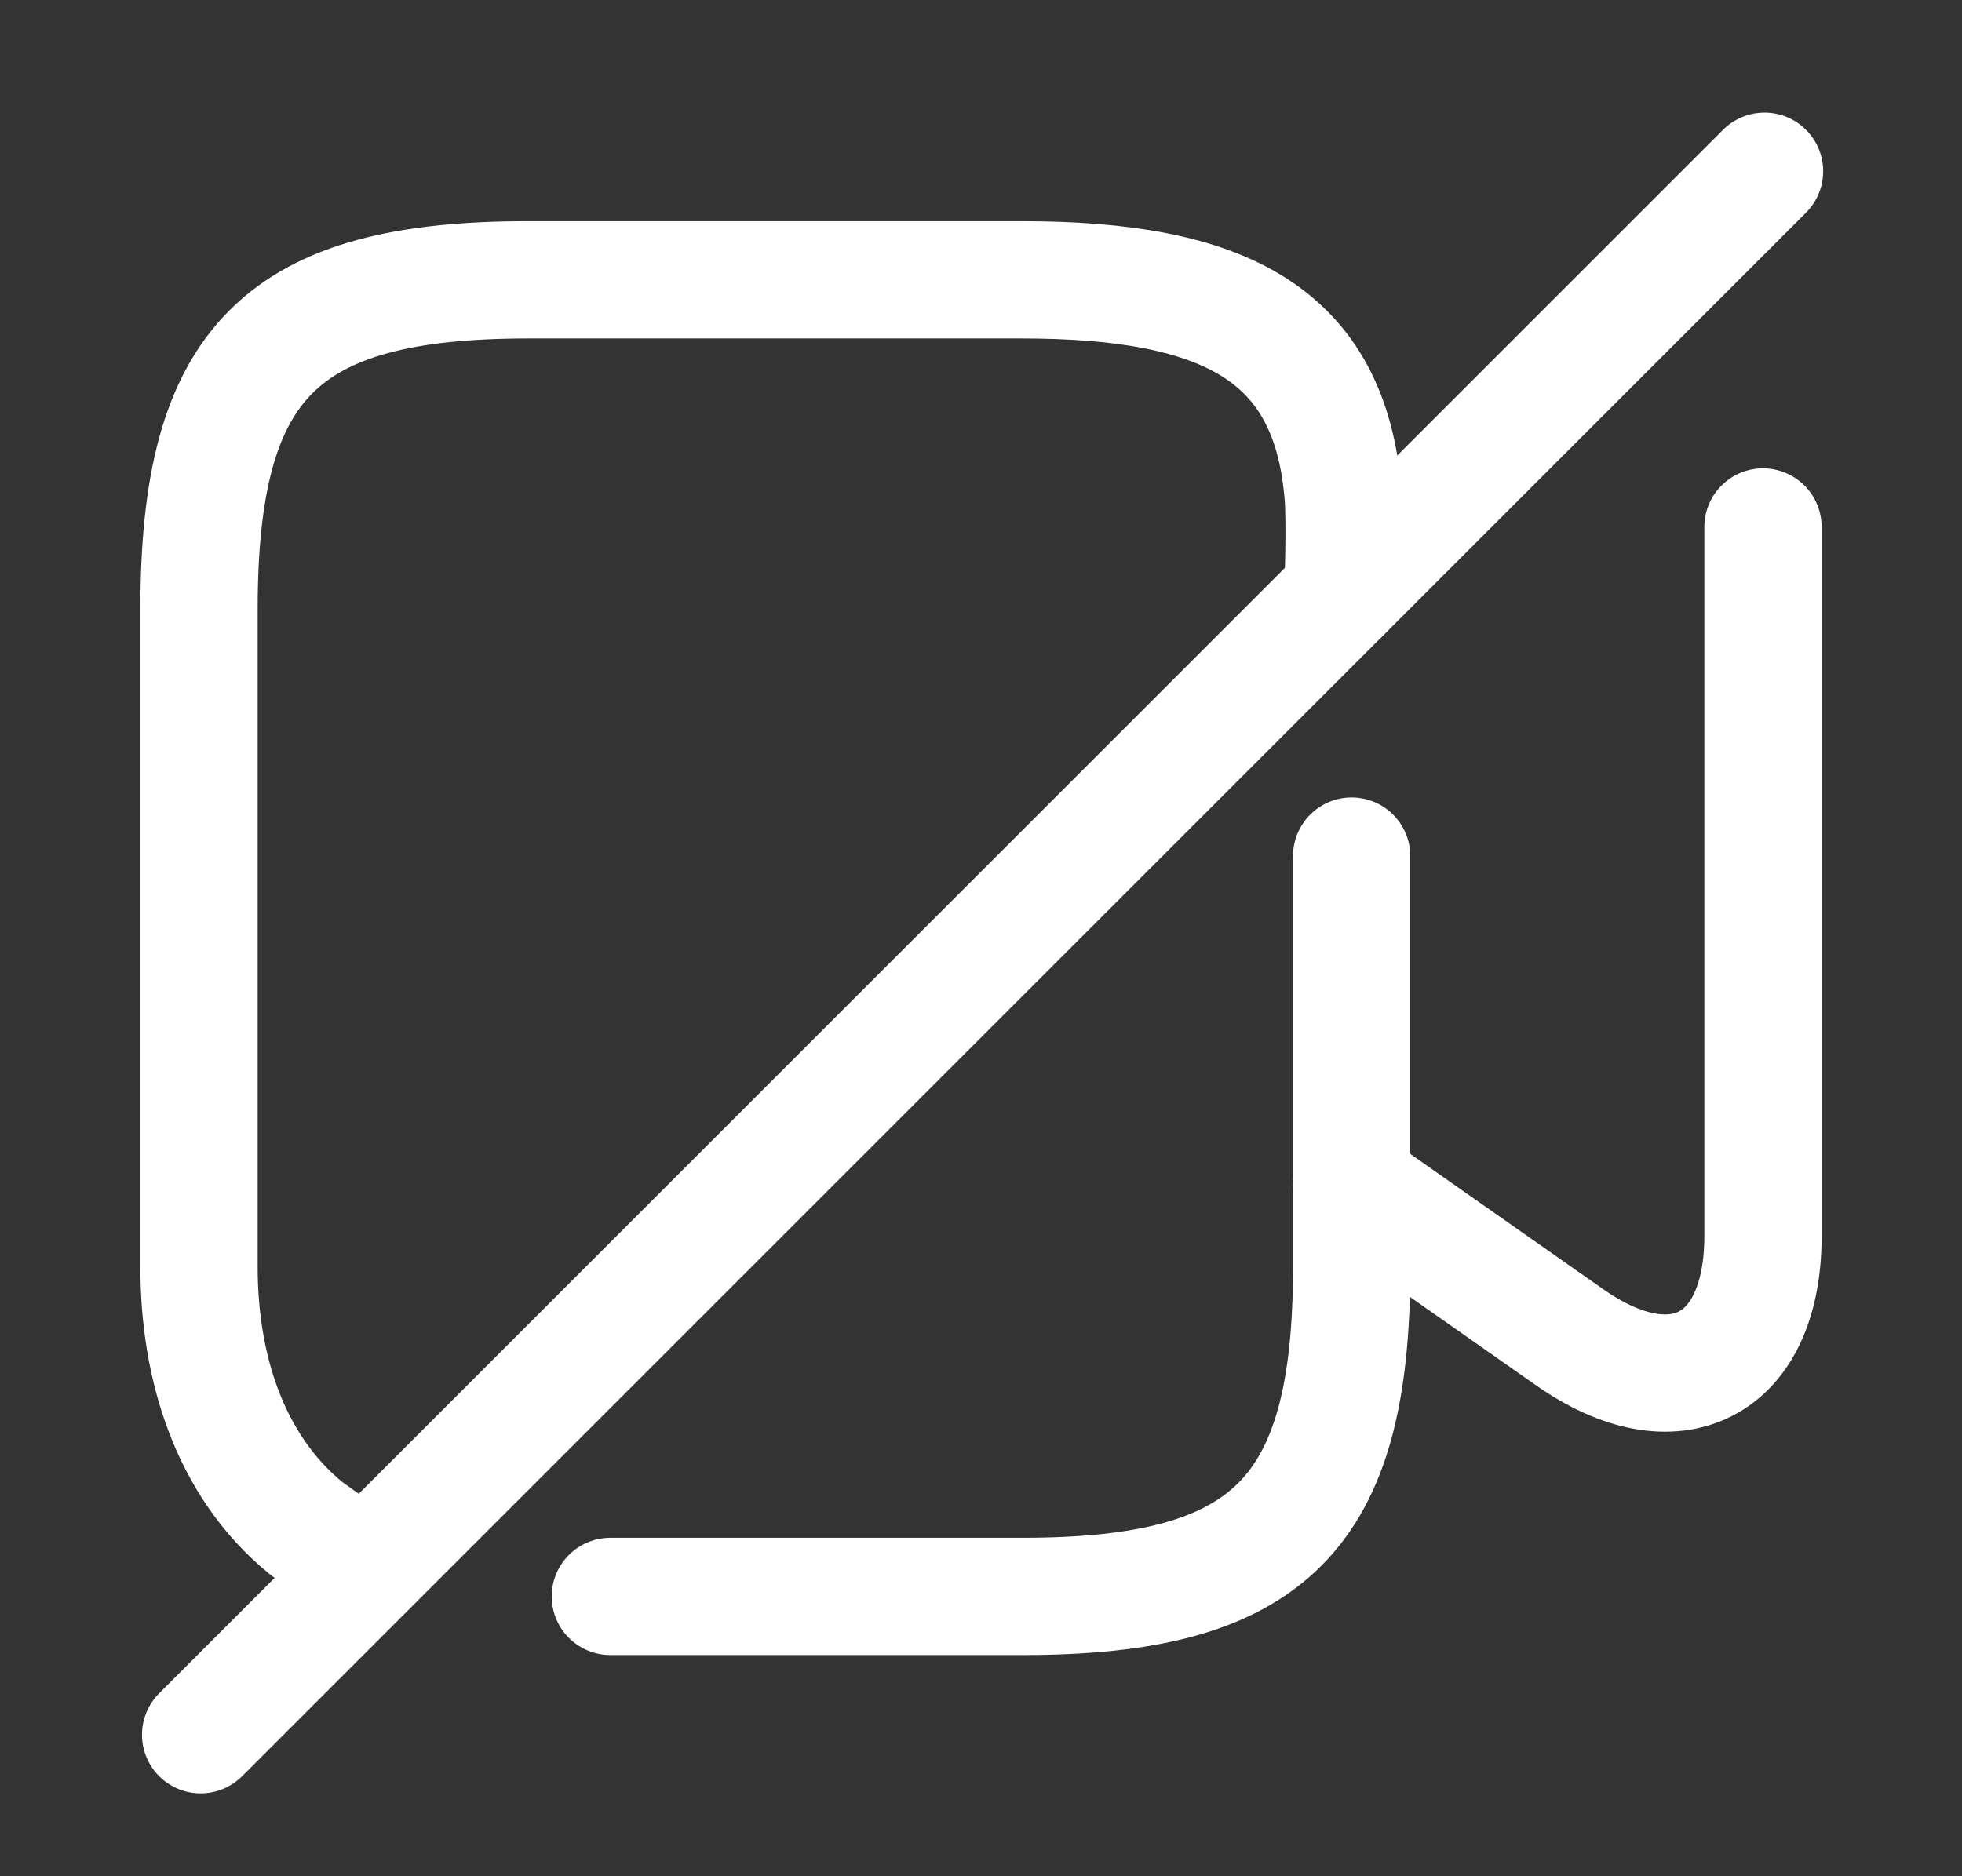 <svg width="23" height="22" viewBox="0 0 23 22" fill="none" xmlns="http://www.w3.org/2000/svg">
<rect x="0" y="0" width="23" height="22" fill="#333333" stroke="none"/>
<path d="M15.744 6.948C15.744 6.948 15.772 6.077 15.744 5.793C15.588 3.923 14.369 3.281 11.977 3.281H6.193C3.296 3.281 2.333 4.244 2.333 7.14V14.859C2.333 16.014 2.682 17.178 3.589 17.92L4.167 18.333" stroke="white" stroke-width="1.375" stroke-linecap="round" stroke-linejoin="round"/>
<path d="M15.845 10.038V14.86C15.845 17.756 14.882 18.719 11.986 18.719H7.155" stroke="white" stroke-width="1.375" stroke-linecap="round" stroke-linejoin="round"/>
<path d="M20.667 6.179V14.493C20.667 16.024 19.64 16.555 18.393 15.675L15.845 13.888" stroke="white" stroke-width="1.375" stroke-linecap="round" stroke-linejoin="round"/>
<path d="M20.685 2.008L2.352 20.341" stroke="white" stroke-width="1.375" stroke-linecap="round" stroke-linejoin="round"/>
</svg>
